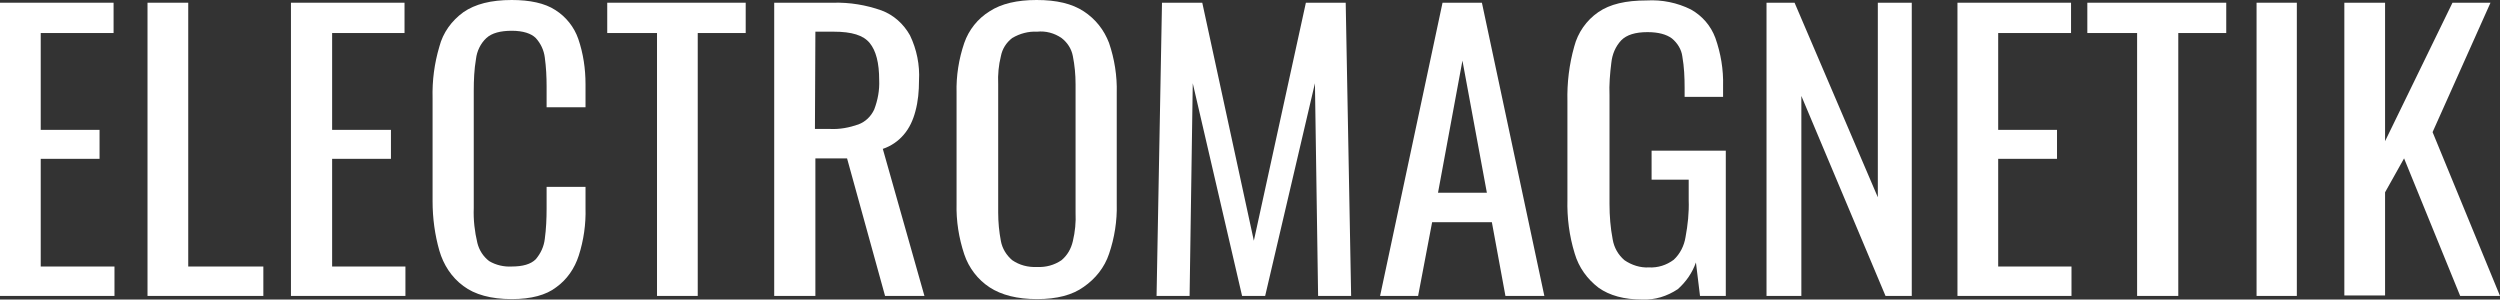<?xml version="1.0" encoding="utf-8"?>
<!-- Generator: Adobe Illustrator 24.3.0, SVG Export Plug-In . SVG Version: 6.00 Build 0)  -->
<svg version="1.1" id="Livello_1" xmlns="http://www.w3.org/2000/svg" xmlns:xlink="http://www.w3.org/1999/xlink" x="0px" y="0px"
	 viewBox="0 0 552.5 66.2" style="enable-background:new 0 0 552.5 66.2;" xml:space="preserve">
<rect x="0" y="0" width="552.5" height="66.2" fill="#333333" stroke="none"/>
<style type="text/css">
	.st0{fill:#FFFFFF;}
</style>
<g>
	<path class="st0" d="M0,65.4V0.6h25.1v6.7H9v21.4h13v6.4H9v23.8h16.3v6.5H0z"/>
	<path class="st0" d="M32.6,65.4V0.6h9v58.3h16.6v6.5H32.6z"/>
	<path class="st0" d="M64.3,65.4V0.6h25.1v6.7H73.4v21.4h13v6.4h-13v23.8h16.2v6.5H64.3z"/>
	<path class="st0" d="M113.1,66.1c-4.6,0-8.2-1-10.7-2.9c-2.6-1.9-4.4-4.7-5.3-7.8c-1-3.5-1.5-7.2-1.5-10.9V21.7
		c-0.1-3.9,0.4-7.7,1.5-11.4c0.8-3.1,2.7-5.7,5.3-7.6C105,0.9,108.5,0,113.1,0c4,0,7.3,0.7,9.6,2.2c2.4,1.5,4.2,3.8,5.1,6.4
		c1.1,3.2,1.6,6.6,1.6,10v5.1h-8.6v-4.6c0-2.1-0.1-4.2-0.4-6.4c-0.2-1.6-0.9-3.1-2-4.3c-1-1-2.8-1.6-5.3-1.6c-2.5,0-4.4,0.5-5.6,1.6
		c-1.3,1.2-2.1,2.9-2.3,4.6c-0.4,2.3-0.5,4.7-0.5,7V46c-0.1,2.6,0.2,5.2,0.8,7.7c0.4,1.6,1.3,3,2.6,4c1.5,0.9,3.3,1.3,5,1.2
		c2.4,0,4.2-0.5,5.3-1.6c1.1-1.3,1.8-2.8,2-4.5c0.3-2.2,0.4-4.5,0.4-6.7v-4.8h8.6V46c0.1,3.5-0.4,7.1-1.5,10.5c-0.9,2.8-2.6,5.3-5,7
		C120.7,65.2,117.4,66.1,113.1,66.1z"/>
	<path class="st0" d="M145.2,65.4V7.3h-11V0.6h30.6v6.7h-10.6v58.1H145.2z"/>
	<path class="st0" d="M171.1,65.4V0.6h13c3.7-0.1,7.3,0.5,10.7,1.7c2.7,1,4.9,3,6.3,5.5c1.5,3.1,2.2,6.6,2,10c0,2.3-0.2,4.6-0.8,6.8
		c-0.5,1.9-1.3,3.7-2.6,5.2c-1.2,1.4-2.8,2.5-4.6,3.1l9.2,32.5h-8.7L187.2,35h-7v30.4L171.1,65.4z M180.1,28.5h3.4
		c2.1,0.1,4.2-0.3,6.2-1c1.6-0.6,2.8-1.8,3.5-3.3c0.8-2.1,1.2-4.3,1.1-6.5c0-3.8-0.7-6.5-2.1-8.2S188.3,7,184.2,7h-4L180.1,28.5z"/>
	<path class="st0" d="M229.2,66.1c-4.4,0-7.9-0.9-10.5-2.6c-2.6-1.7-4.6-4.3-5.6-7.3c-1.2-3.6-1.8-7.4-1.7-11.2V20.5
		c-0.1-3.7,0.5-7.5,1.7-11c1-2.9,3-5.4,5.6-7c2.6-1.7,6.1-2.5,10.4-2.5c4.4,0,7.8,0.8,10.4,2.5c2.6,1.7,4.5,4.1,5.6,7
		c1.2,3.5,1.8,7.3,1.7,11v24.6c0.1,3.7-0.5,7.5-1.7,11c-1,3-3,5.5-5.6,7.3C237,65.2,233.6,66.1,229.2,66.1z M229.2,59
		c1.9,0.1,3.8-0.4,5.4-1.5c1.3-1.1,2.1-2.5,2.5-4.2c0.5-2.1,0.7-4.2,0.6-6.3V18.6c0-2.1-0.2-4.2-0.6-6.2c-0.3-1.6-1.2-3-2.5-4
		c-1.6-1.1-3.5-1.6-5.4-1.4c-1.9-0.1-3.8,0.4-5.5,1.4c-1.3,1-2.2,2.4-2.5,4c-0.5,2-0.7,4.1-0.6,6.2V47c0,2.1,0.2,4.2,0.6,6.3
		c0.3,1.6,1.2,3.1,2.5,4.2C225.3,58.6,227.2,59.1,229.2,59L229.2,59z"/>
	<path class="st0" d="M255.6,65.4l1.2-64.8h8.9l11.4,52.6l11.5-52.6h8.8l1.2,64.8h-7.3l-0.7-47l-11,47h-5.1l-10.9-47l-0.7,47H255.6z
		"/>
	<path class="st0" d="M305,65.4l13.8-64.8h8.7l13.8,64.8h-8.6l-3-16.3h-13.2l-3.1,16.3H305z M317.8,42.6h10.8l-5.4-29.2L317.8,42.6z
		"/>
	<path class="st0" d="M363,66.2c-4.1,0-7.3-0.9-9.7-2.6c-2.5-1.9-4.4-4.5-5.3-7.6c-1.2-3.9-1.7-7.9-1.6-11.9V22.4
		c-0.1-4.1,0.4-8.2,1.5-12.1c0.8-3.1,2.7-5.8,5.3-7.6c2.6-1.8,6.1-2.6,10.7-2.6c3.4-0.2,6.8,0.5,9.8,2c2.5,1.4,4.4,3.6,5.4,6.3
		c1.2,3.4,1.8,7,1.7,10.6v2.4h-8.5v-2c0-2.3-0.1-4.6-0.5-6.9c-0.2-1.6-1.1-3-2.3-4c-1.2-0.9-3-1.4-5.4-1.4c-2.7,0-4.6,0.6-5.8,1.8
		c-1.3,1.4-2,3.1-2.2,5c-0.3,2.4-0.5,4.8-0.4,7.2v24c0,2.6,0.2,5.2,0.7,7.8c0.3,1.8,1.2,3.4,2.6,4.6c1.6,1.1,3.5,1.7,5.4,1.6
		c2,0.1,3.9-0.5,5.5-1.7c1.4-1.3,2.3-3.1,2.6-5c0.5-2.7,0.8-5.4,0.7-8.2v-4.5h-8.2v-6.4h16.4v32.1h-5.7l-0.9-7.4
		c-0.8,2.3-2.2,4.3-4,5.9C368.4,65.5,365.7,66.3,363,66.2z"/>
	<path class="st0" d="M390.4,65.4V0.6h6.2l18.4,43v-43h7.5v64.8h-5.8l-18.6-44.2v44.2H390.4z"/>
	<path class="st0" d="M432.6,65.4V0.6h25.1v6.7h-16.1v21.4h13v6.4h-13v23.8h16.2v6.5H432.6z"/>
	<path class="st0" d="M472.3,65.4V7.3h-11V0.6H492v6.7h-10.6v58.1H472.3z"/>
	<path class="st0" d="M498.7,65.4V0.6h8.9v64.8H498.7z"/>
	<path class="st0" d="M518.1,65.4V0.6h9v30.6L542,0.6h8.4l-12.8,28.6l14.9,36.2h-8.8L531.3,35l-4.2,7.5v22.8H518.1z"/>
</g>
</svg>
